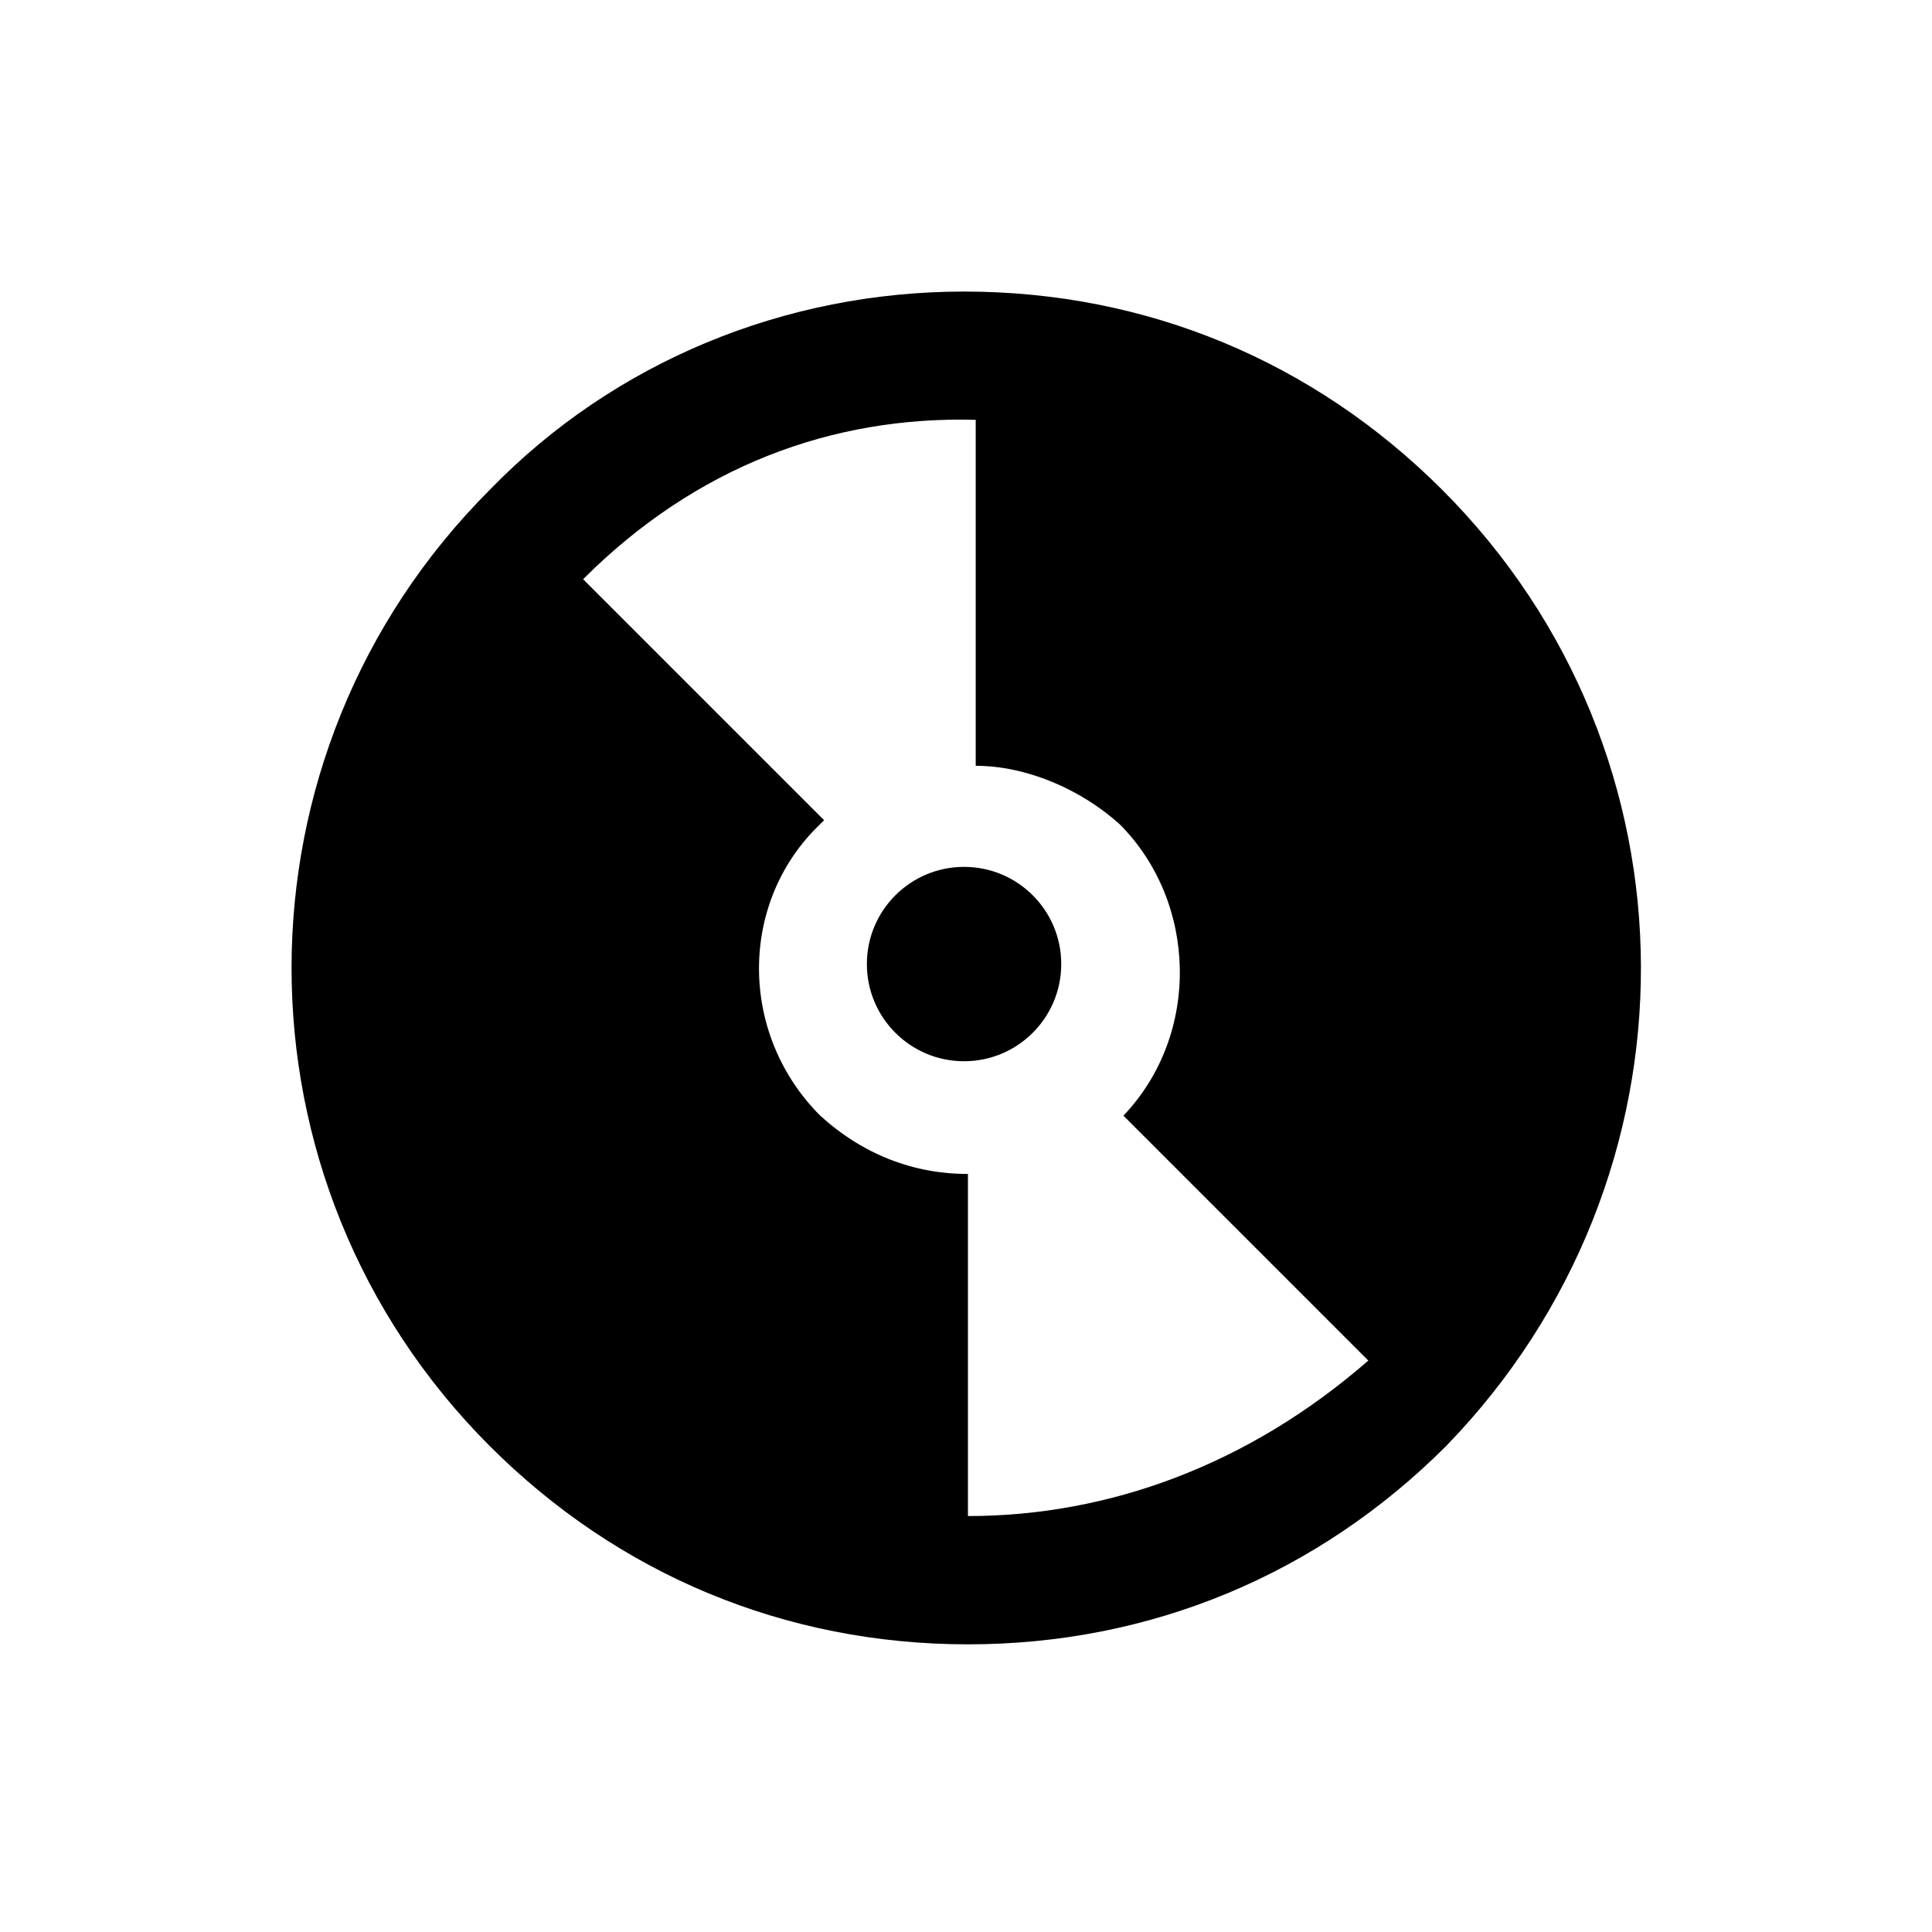 <?xml version="1.0" encoding="utf-8"?>
<!-- Generator: Adobe Illustrator 20.1.0, SVG Export Plug-In . SVG Version: 6.00 Build 0)  -->
<svg version="1.1" id="Capa_1" xmlns="http://www.w3.org/2000/svg" xmlns:xlink="http://www.w3.org/1999/xlink" x="0px" y="0px"
	 viewBox="0 0 49.7 49.7" style="enable-background:new 0 0 49.7 49.7;" xml:space="preserve">
<g>
	<g>
		<g>
			<circle cx="24.8" cy="24.8" r="2.5"/>
			<path d="M37.1,12.6c-3.3-3.3-7.6-5.1-12.3-5.1c-4.6,0-9,1.8-12.2,5.1c-6.8,6.8-6.8,17.8,0,24.6c3.3,3.3,7.6,5.1,12.3,5.1
				s9-1.8,12.3-5.1C43.9,30.3,43.9,19.4,37.1,12.6z M24.9,39v-8.8c-1.4,0-2.7-0.5-3.8-1.5c-2.1-2.1-2.1-5.5,0-7.5c0,0,0,0,0.1-0.1
				l-6.2-6.2c2.9-2.9,6.4-4.2,10.1-4.1v8.9c1.3,0,2.7,0.6,3.7,1.5c2,2,2.1,5.4,0.1,7.5l6.3,6.3C32.1,37.7,28.5,39,24.9,39z"/>
		</g>
	</g>
</g>
</svg>
